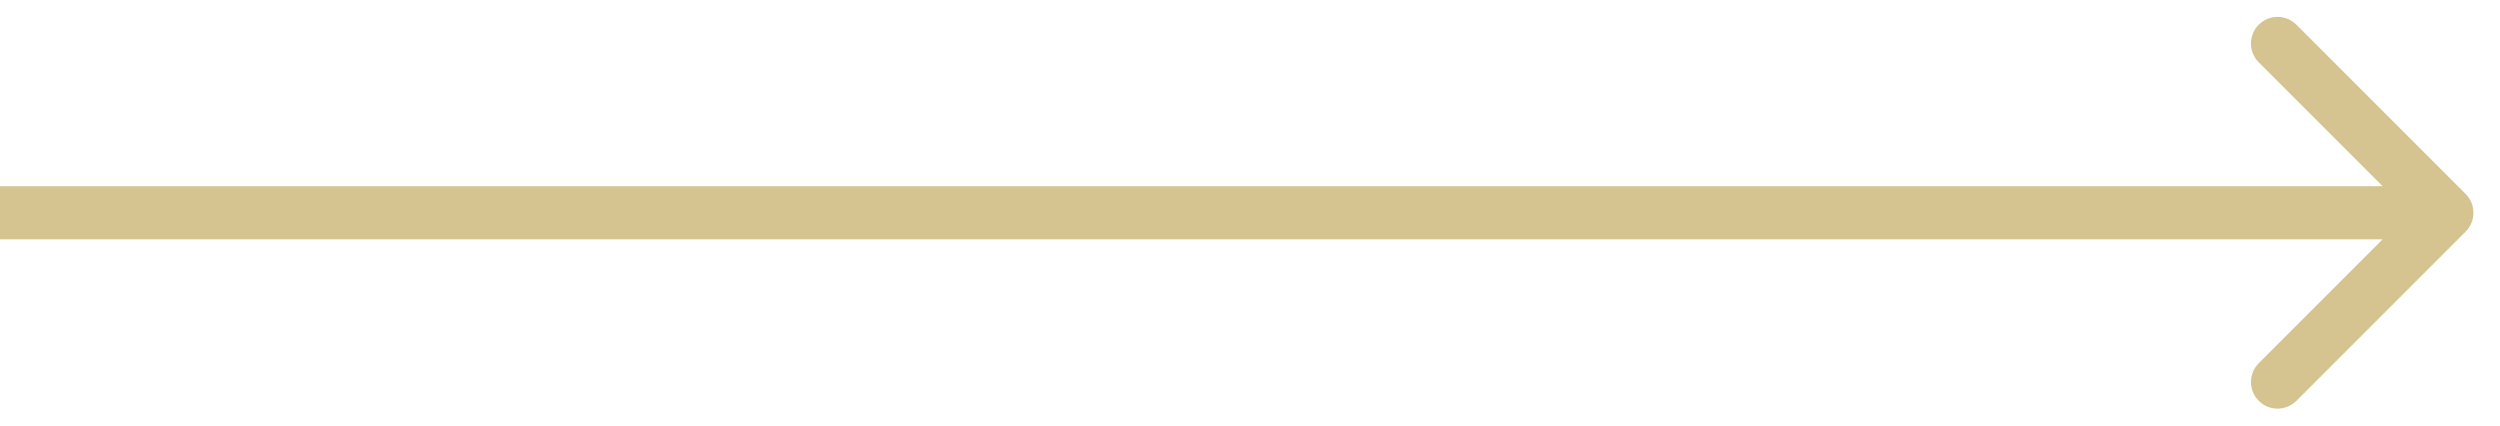 <?xml version="1.0" encoding="UTF-8"?> <svg xmlns="http://www.w3.org/2000/svg" width="47" height="8" viewBox="0 0 47 8" fill="none"> <path d="M46.354 4.354C46.549 4.158 46.549 3.842 46.354 3.646L43.172 0.464C42.976 0.269 42.66 0.269 42.465 0.464C42.269 0.66 42.269 0.976 42.465 1.172L45.293 4L42.465 6.828C42.269 7.024 42.269 7.34 42.465 7.536C42.66 7.731 42.976 7.731 43.172 7.536L46.354 4.354ZM4.37114e-08 4.5L46 4.5L46 3.5L-4.37114e-08 3.5L4.37114e-08 4.5Z" fill="#D5C490"></path> </svg> 